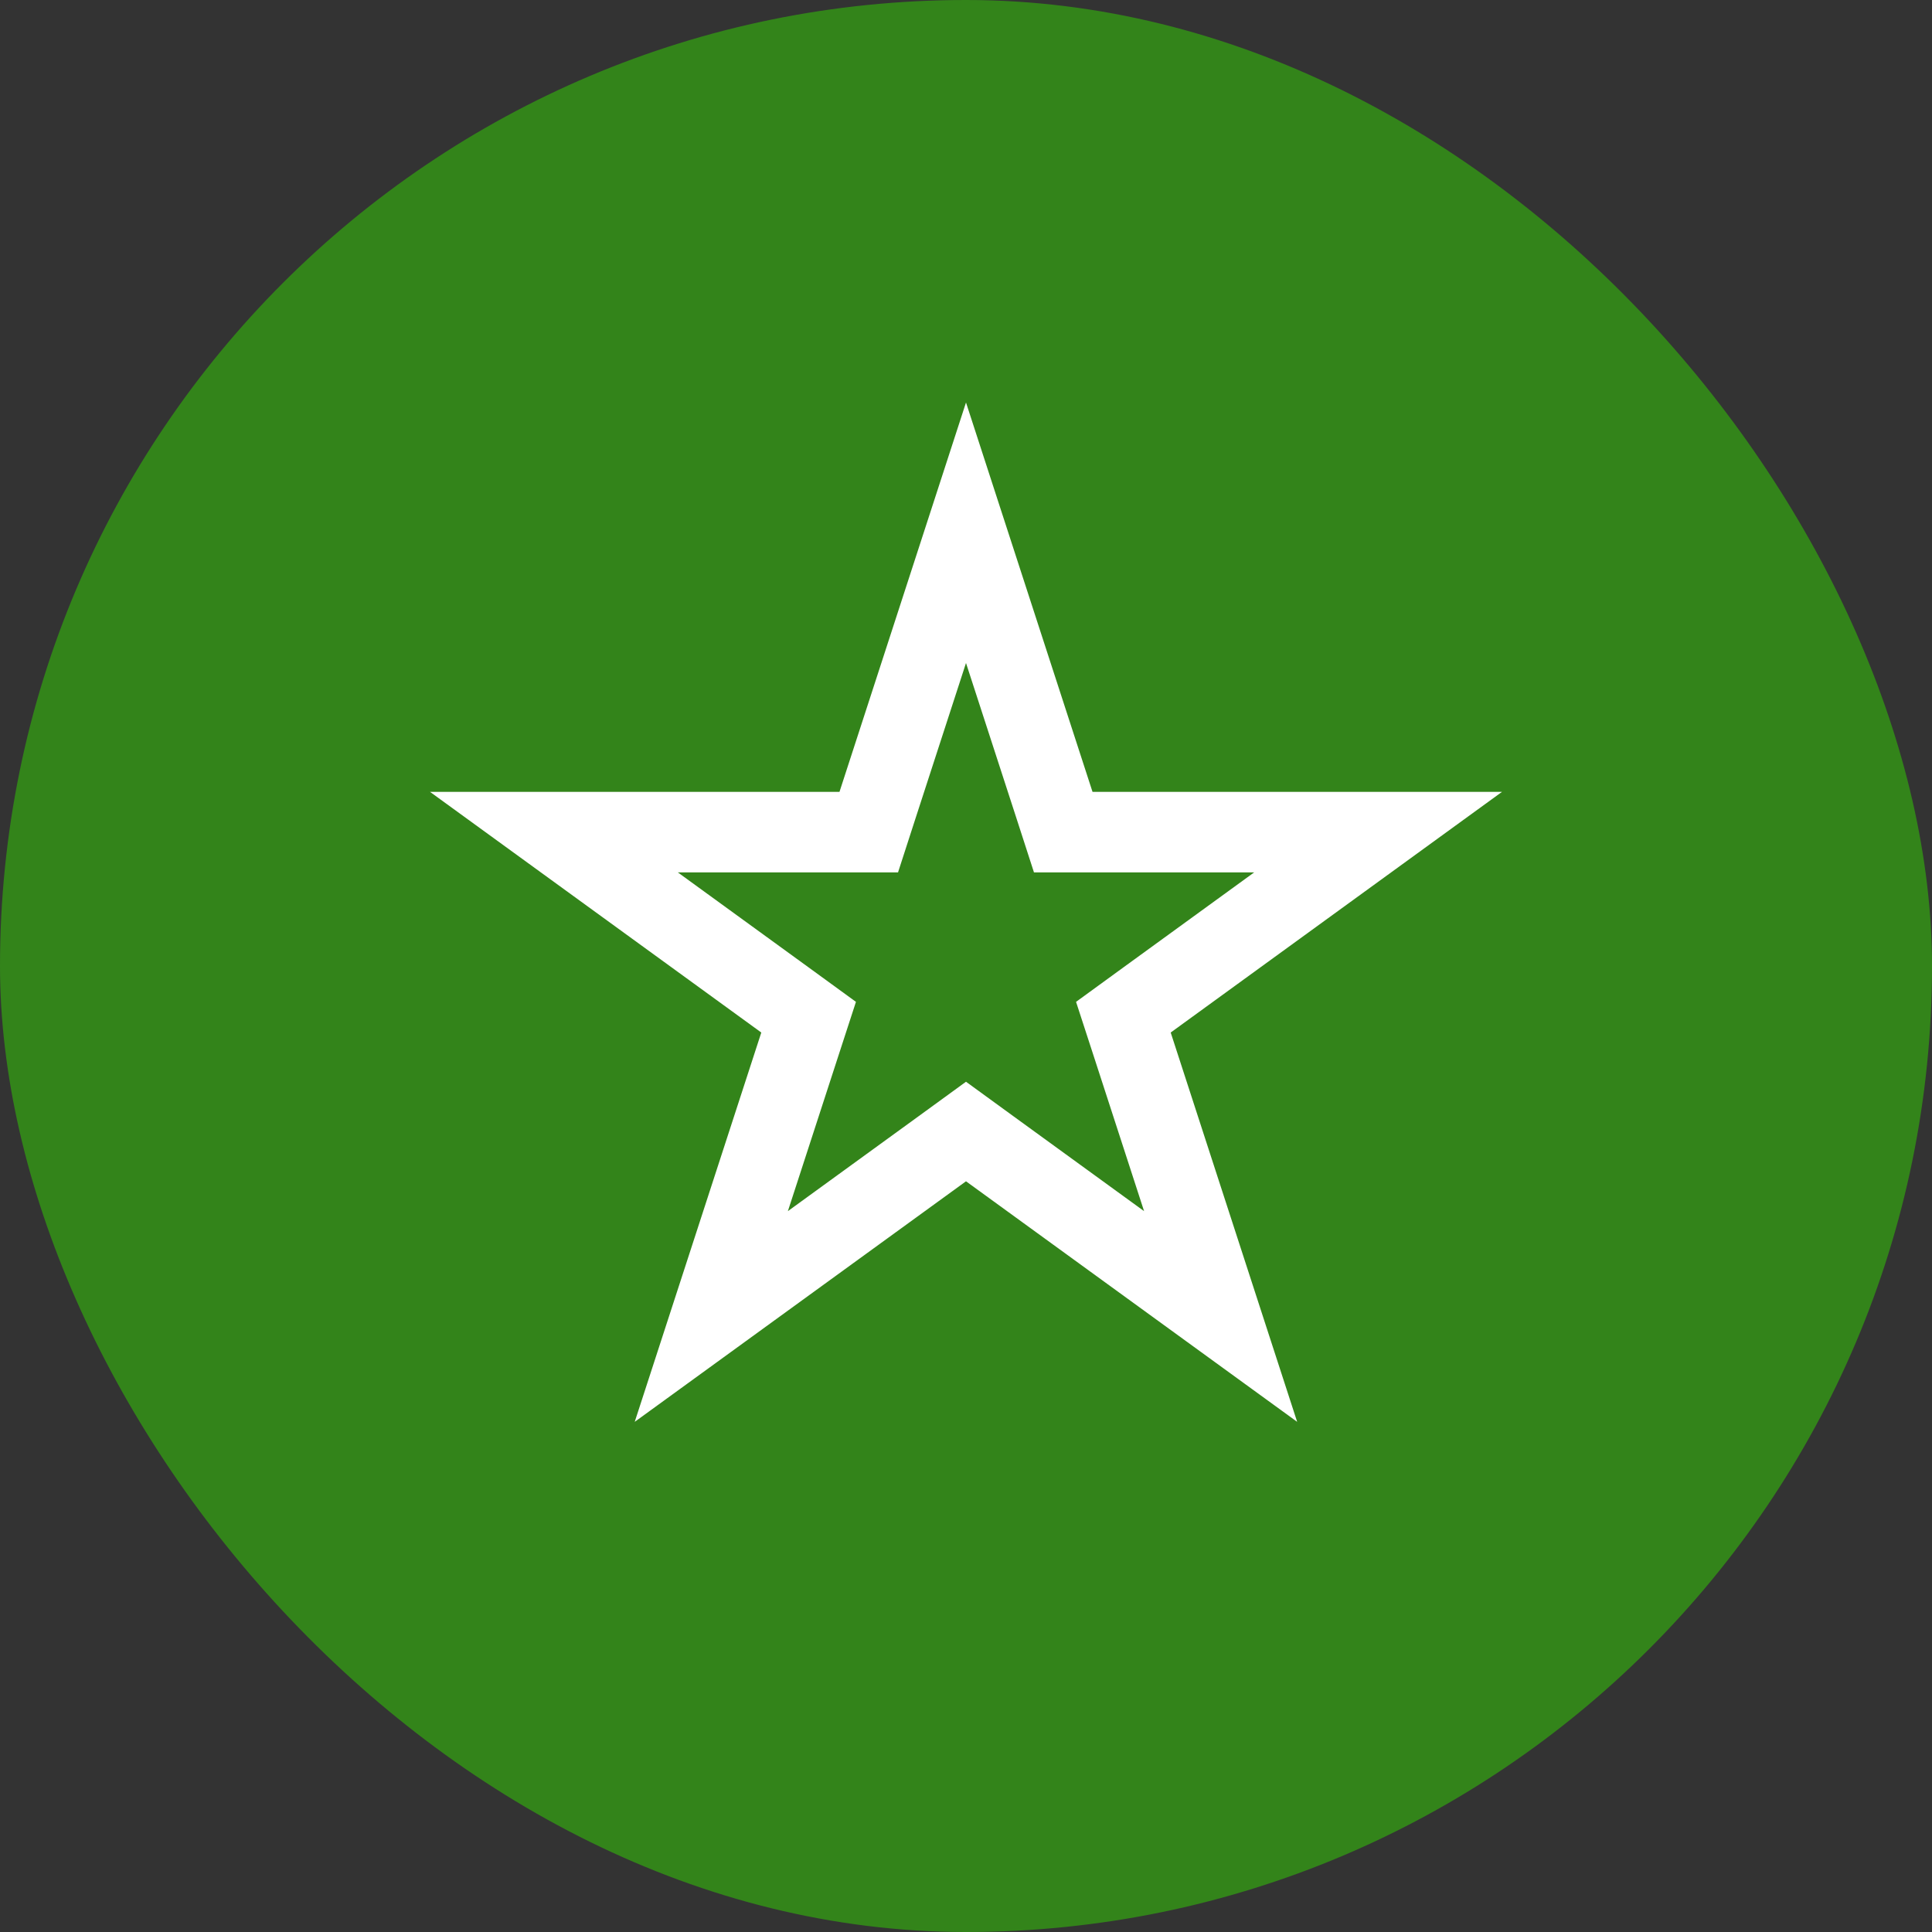 <svg width="24" height="24" viewBox="0 0 24 24" fill="none" xmlns="http://www.w3.org/2000/svg">
<rect x="0" y="0" width="24" height="24" fill="#333333" stroke="none"/>
<rect width="24" height="24" rx="12" fill="#33841A"/>
<path d="M13.096 9.991L13.208 10.337H17.119L14.249 12.422L13.955 12.636L14.067 12.98L15.163 16.354L12.294 14.27L12 14.056L11.706 14.27L8.836 16.354L9.933 12.98L10.045 12.636L9.751 12.422L6.881 10.337H10.792L10.904 9.991L12 6.618L13.096 9.991Z" stroke="white"/>
</svg>
